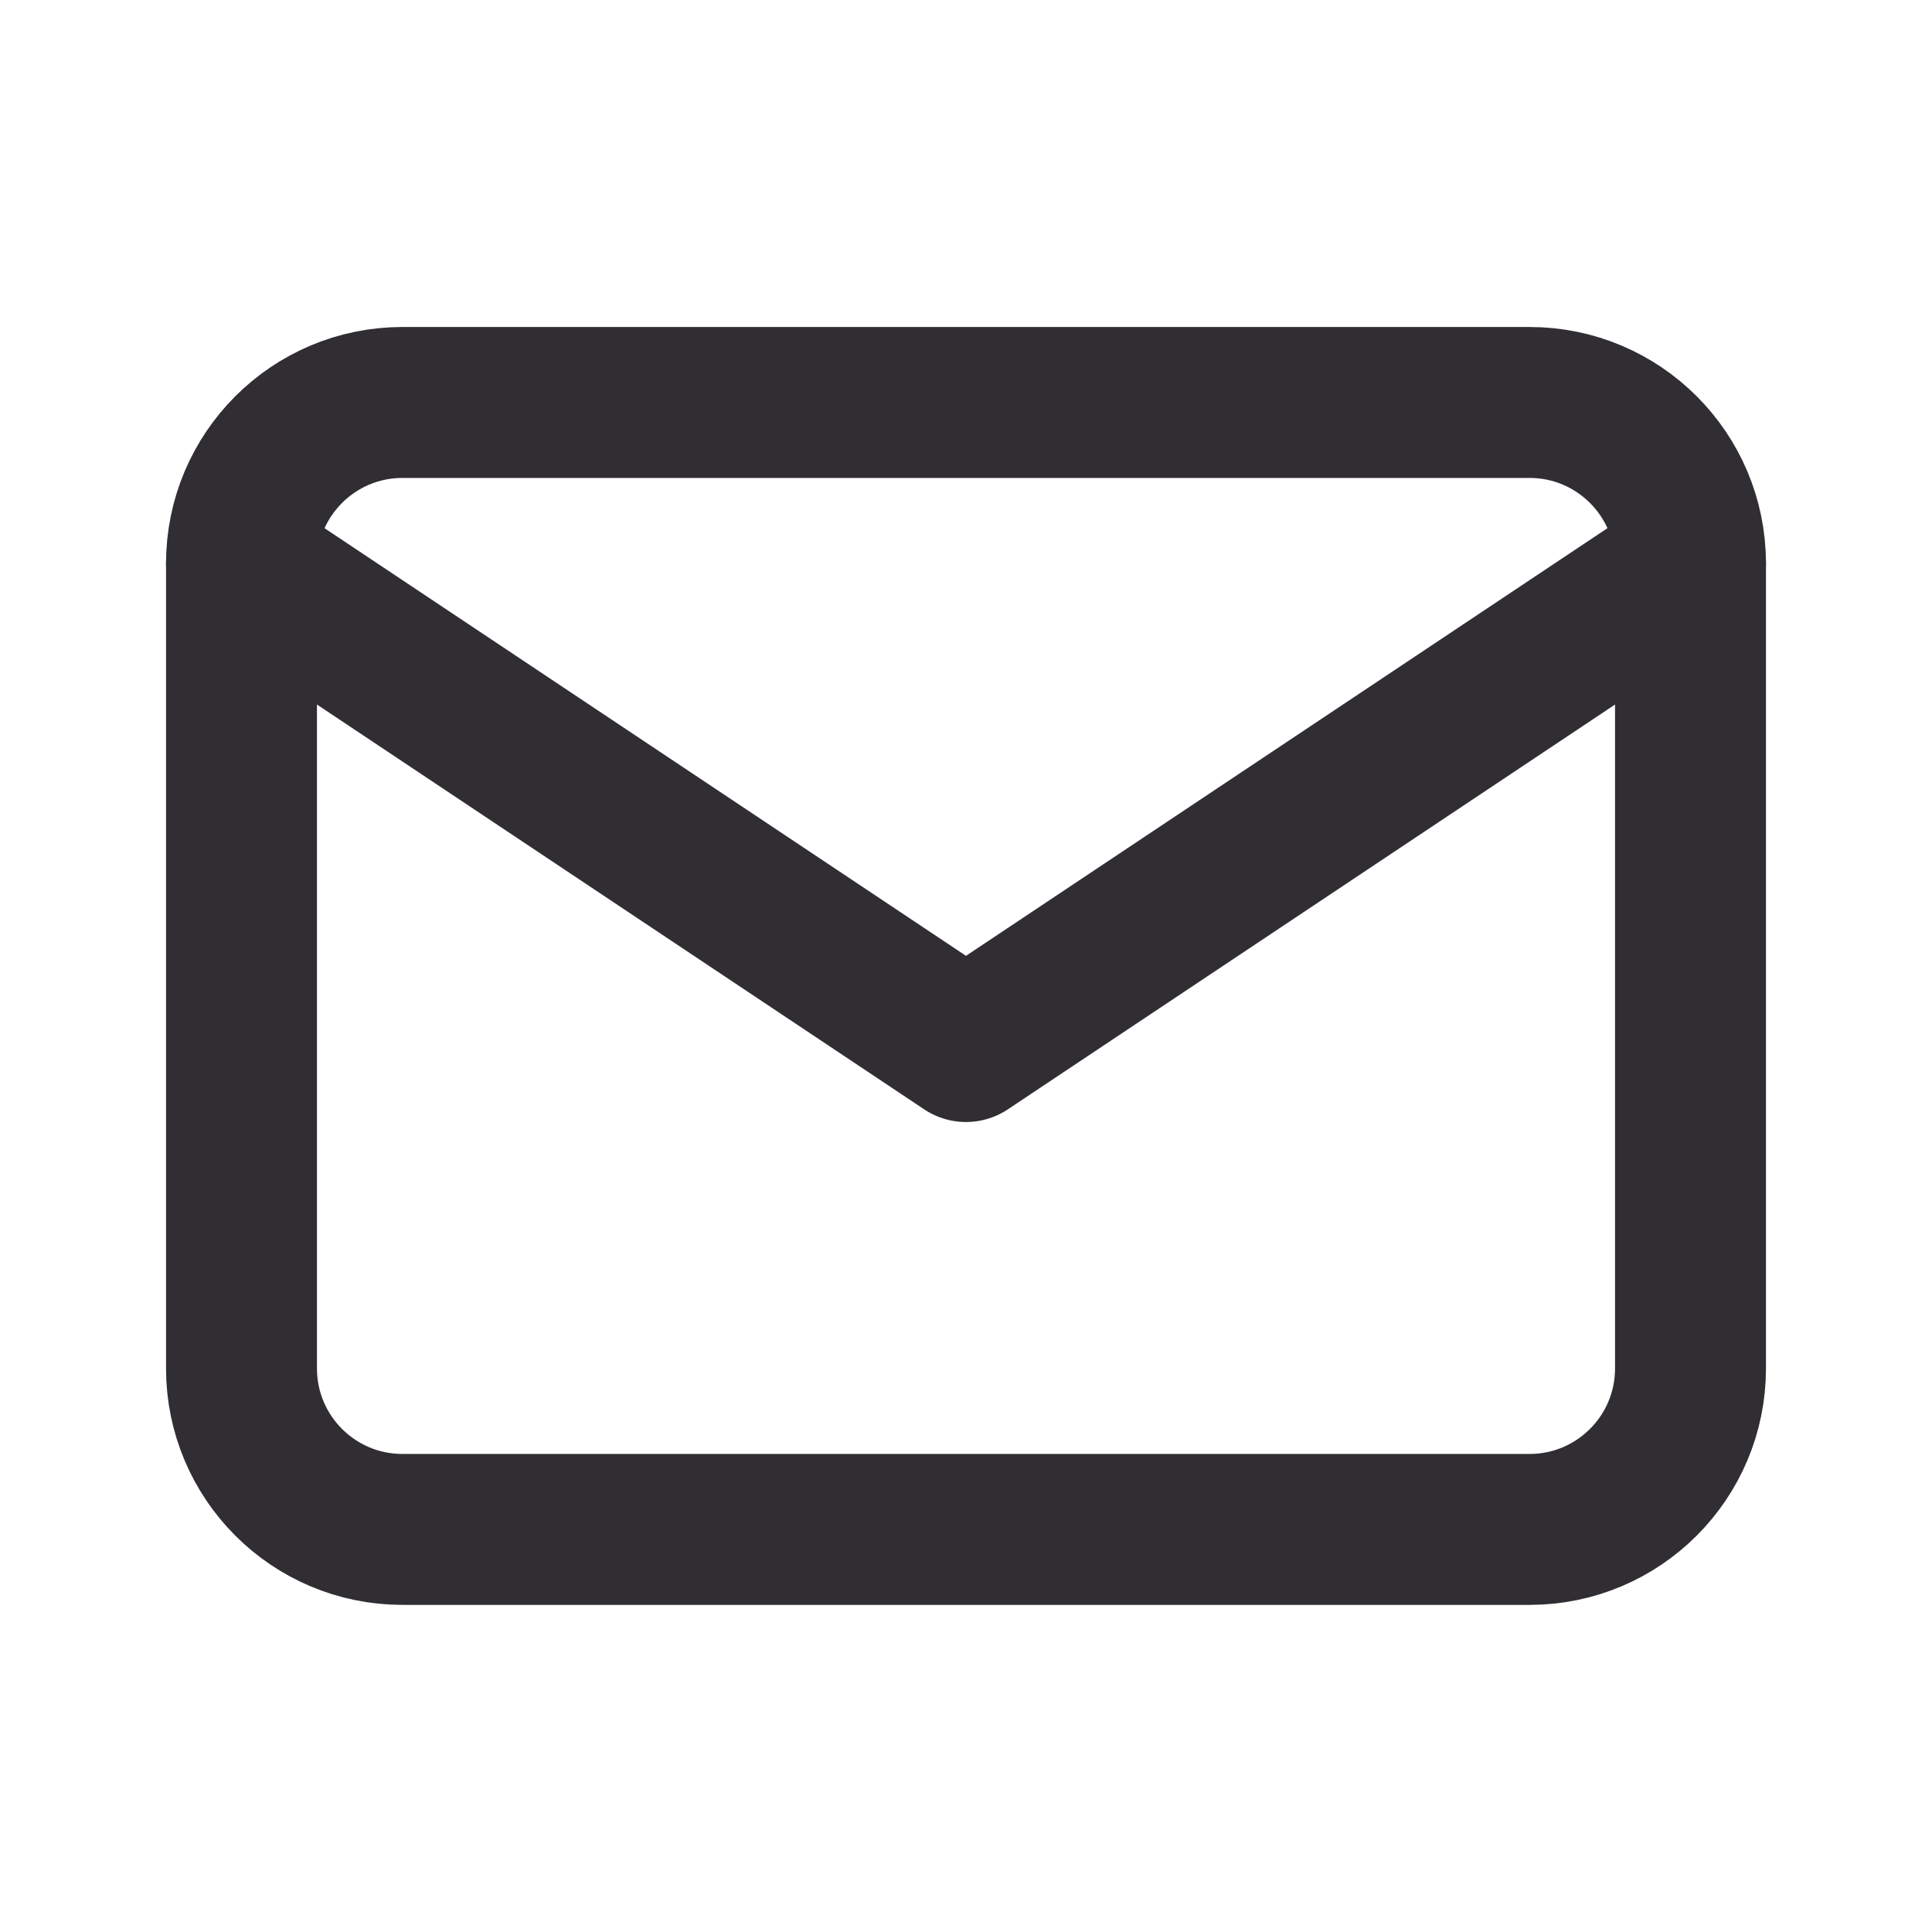 <svg width="16" height="16" viewBox="0 0 16 16" fill="none" xmlns="http://www.w3.org/2000/svg">
<g clip-path="url(#clip0_251_10400)">
<path d="M12.667 3.333H3.333C2.597 3.333 2 3.93 2 4.666V11.333C2 12.069 2.597 12.666 3.333 12.666H12.667C13.403 12.666 14 12.069 14 11.333V4.666C14 3.93 13.403 3.333 12.667 3.333Z" stroke="#312E33" stroke-width="1.25" stroke-linecap="round" stroke-linejoin="round"/>
<path d="M2 4.667L8 8.667L14 4.667" stroke="#312E33" stroke-width="1.25" stroke-linecap="round" stroke-linejoin="round"/>
</g>
<defs>
<clipPath id="clip0_251_10400">
<rect width="16" height="16" fill="white"/>
</clipPath>
</defs>
</svg>
